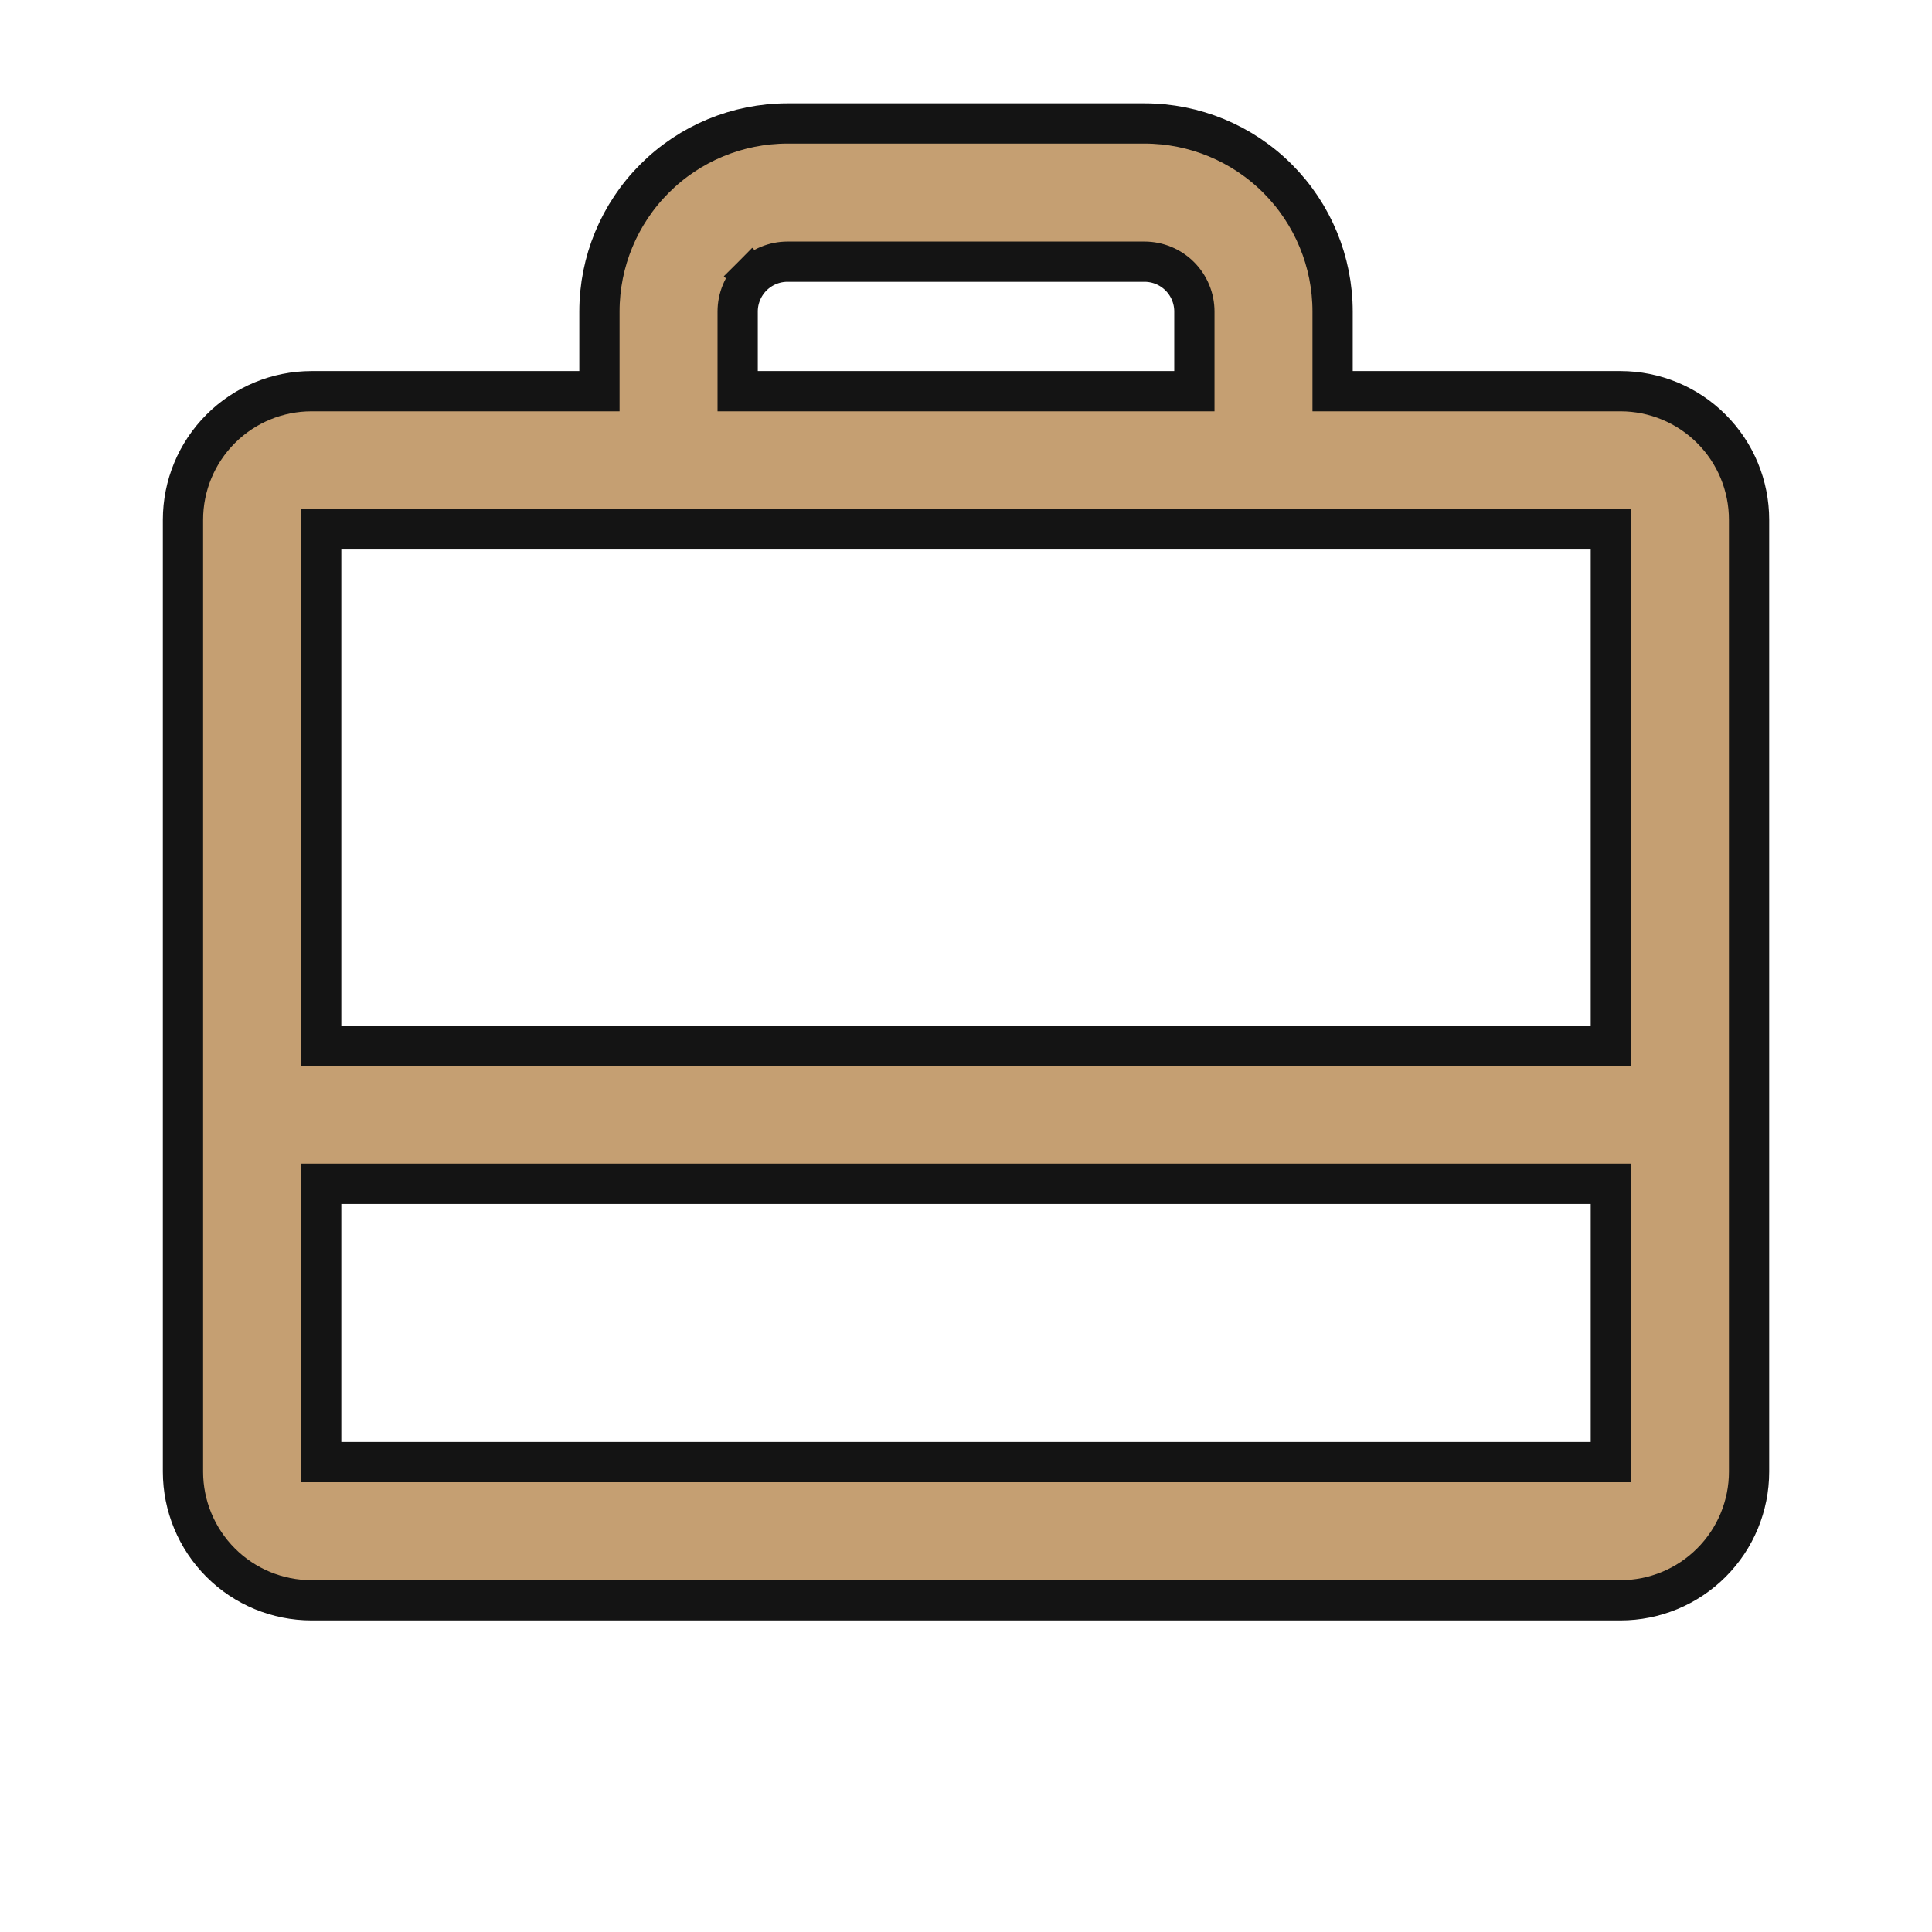 <svg width="48" height="48" viewBox="0 0 48 48" fill="none" xmlns="http://www.w3.org/2000/svg">
<path d="M33.108 9.219V9.719H33.608H40.26C41.107 9.719 41.92 10.055 42.519 10.655C43.119 11.254 43.455 12.066 43.455 12.914V36.564C43.455 37.411 43.119 38.224 42.519 38.823C41.92 39.423 41.107 39.759 40.26 39.759H7.741C6.894 39.759 6.081 39.423 5.482 38.823C4.883 38.224 4.546 37.411 4.546 36.564V12.914C4.546 12.066 4.883 11.254 5.482 10.655C6.081 10.055 6.894 9.719 7.741 9.719H14.393H14.893V9.219V7.74C14.893 6.501 15.385 5.312 16.262 4.436C17.138 3.559 18.327 3.067 19.566 3.067H28.435C29.674 3.067 30.863 3.559 31.74 4.436C32.616 5.312 33.108 6.501 33.108 7.74V9.219ZM18.69 6.864L19.044 7.218L18.69 6.864C18.458 7.097 18.327 7.412 18.327 7.74V9.219V9.719H18.827H29.174H29.674V9.219V7.74C29.674 7.412 29.544 7.097 29.311 6.864C29.079 6.632 28.764 6.501 28.435 6.501H19.566C19.238 6.501 18.922 6.632 18.69 6.864ZM40.021 13.653V13.153H39.521H8.48H7.98V13.653V25.478V25.978H8.48H39.521H40.021V25.478V13.653ZM7.98 35.825V36.325H8.48H39.521H40.021V35.825V29.912V29.412H39.521H8.48H7.98V29.912V35.825Z" fill="#C59F72" stroke="#141414"/>
</svg>

